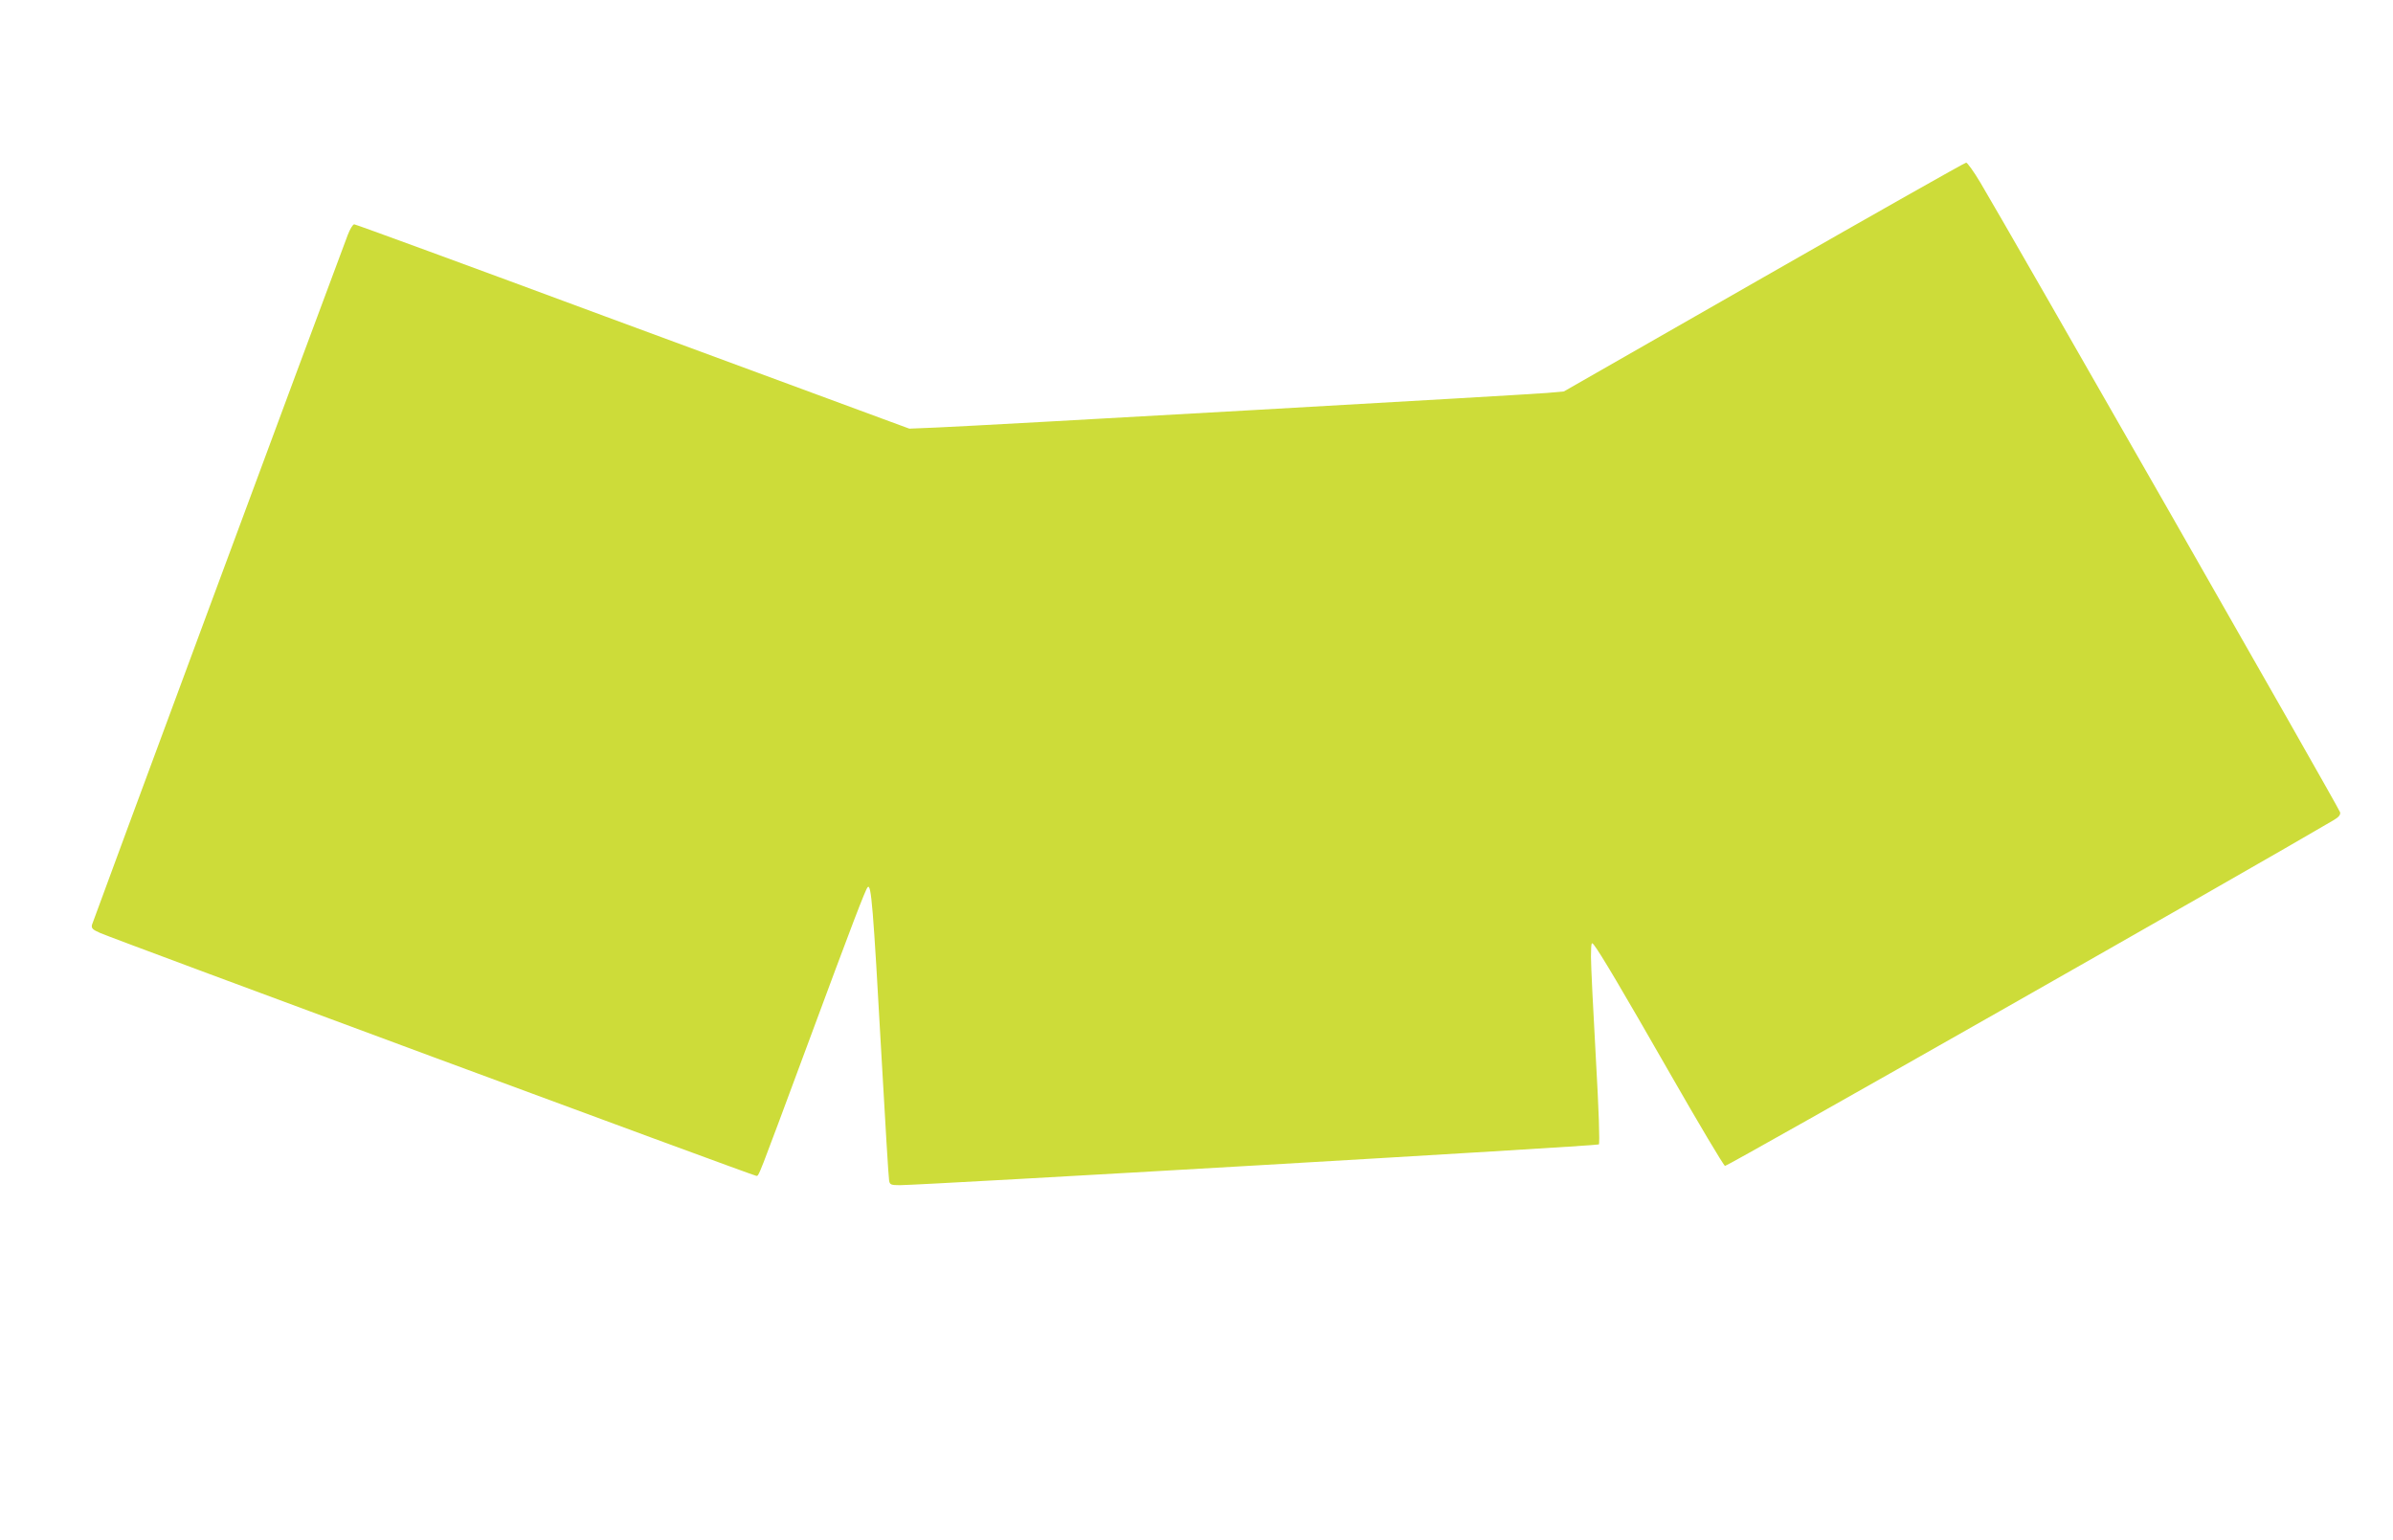 <?xml version="1.0" standalone="no"?>
<!DOCTYPE svg PUBLIC "-//W3C//DTD SVG 20010904//EN"
 "http://www.w3.org/TR/2001/REC-SVG-20010904/DTD/svg10.dtd">
<svg version="1.0" xmlns="http://www.w3.org/2000/svg"
 width="1280pt" height="824pt" viewBox="0 0 1280 824"
 preserveAspectRatio="xMidYMid meet">
<g transform="translate(0,824) scale(0.1,-0.1)"
fill="#cddc39" stroke="none">
<path d="M9435 6758 l-1070 -612 -90 -8 c-101 -9 -3040 -176 -3265 -185 l-146
-6 -144 53 c-80 29 -745 275 -1479 546 -733 272 -1339 494 -1346 494 -8 0 -23
-26 -35 -57 -147 -390 -1364 -3674 -1368 -3690 -4 -19 3 -26 44 -44 77 -34
3494 -1299 3509 -1299 15 0 1 -35 272 695 244 659 312 836 324 849 19 21 29
-94 74 -904 20 -355 38 -655 41 -667 4 -20 10 -23 57 -23 138 1 3731 210 3739
218 6 6 0 182 -16 464 -14 250 -26 492 -26 539 1 78 2 82 16 64 36 -47 144
-229 407 -688 154 -269 286 -491 294 -494 10 -4 2815 1590 3256 1850 27 16 37
28 34 42 -3 18 -1769 3108 -1924 3368 -35 59 -70 107 -76 107 -7 0 -493 -275
-1082 -612z"/>
</g>
</svg>
